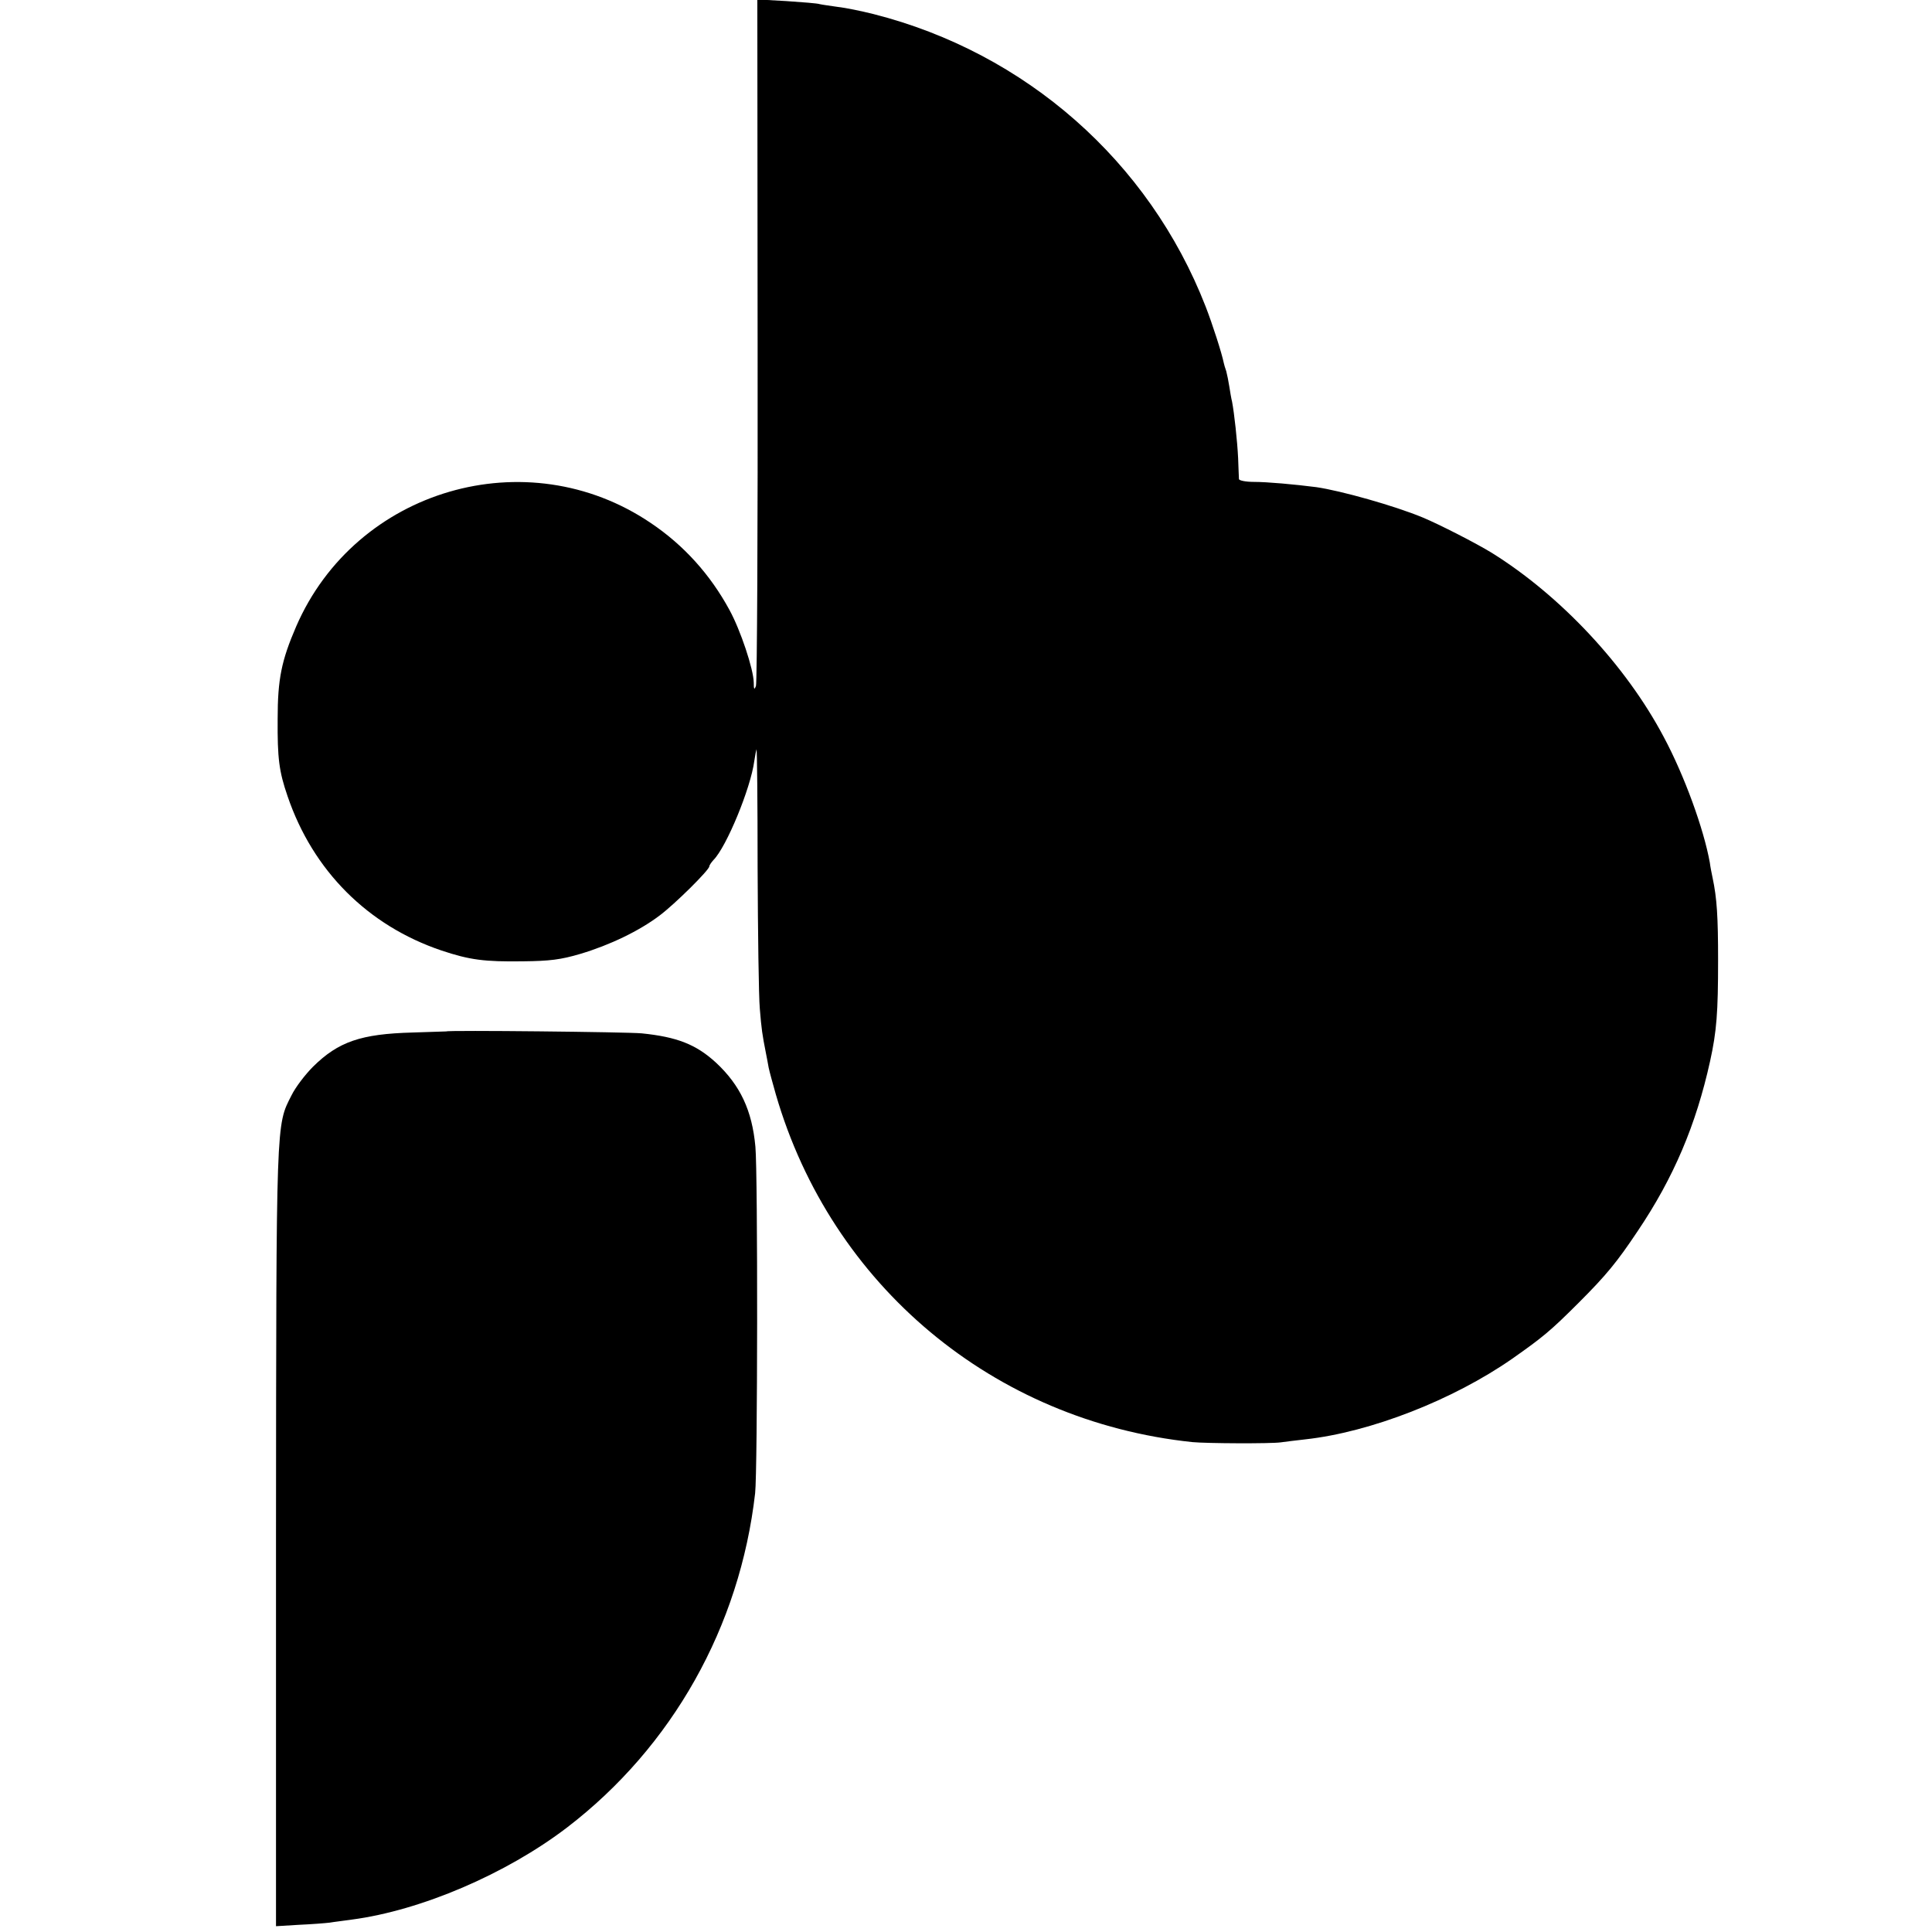 <?xml version="1.0" standalone="no"?>
<!DOCTYPE svg PUBLIC "-//W3C//DTD SVG 20010904//EN"
 "http://www.w3.org/TR/2001/REC-SVG-20010904/DTD/svg10.dtd">
<svg version="1.0" xmlns="http://www.w3.org/2000/svg"
 width="700pt" height="700pt" viewBox="0 0 700 700"
 preserveAspectRatio="xMidYMid meet">
<g transform="translate(0,700) scale(0.1,-0.1)"
fill="#000000" stroke="none">
<path d="M2745 5768 c1 -678 -2 -1242 -6 -1253 -6 -16 -8 -13 -8 12 -1 49 -48
190 -88 263 -70 129 -166 235 -285 315 -449 304 -1069 123 -1285 -375 -53
-123 -67 -190 -67 -335 -1 -143 5 -190 36 -280 92 -270 291 -469 558 -559 102
-34 155 -41 295 -39 97 1 137 6 208 27 107 32 213 83 287 139 56 42 180 165
180 178 0 4 7 14 15 23 47 47 135 260 148 359 3 21 7 40 8 42 2 2 4 -191 4
-428 1 -238 4 -468 8 -512 6 -74 9 -94 22 -160 3 -14 7 -37 10 -53 3 -15 15
-58 26 -97 201 -693 789 -1184 1509 -1260 52 -5 283 -6 320 -1 14 2 54 7 90
11 236 26 535 143 749 292 111 78 139 101 241 203 99 99 138 146 214 260 130
193 211 384 262 615 24 109 29 177 29 365 0 158 -4 225 -20 300 -3 14 -8 39
-10 55 -22 122 -92 315 -167 455 -137 259 -374 512 -623 667 -57 35 -190 103
-250 128 -101 42 -296 97 -386 110 -78 10 -177 19 -226 19 -30 0 -53 5 -54 10
0 6 -2 40 -3 76 -3 63 -14 163 -22 205 -3 11 -7 36 -10 55 -3 19 -8 44 -11 55
-4 11 -8 25 -9 30 -7 35 -41 141 -66 205 -205 526 -652 919 -1203 1059 -44 11
-102 23 -130 26 -27 4 -57 8 -65 10 -8 3 -62 7 -120 11 l-106 6 1 -1234z"/>
<path d="M1617 3263 c-1 0 -56 -2 -122 -4 -187 -5 -269 -33 -361 -124 -28 -28
-64 -75 -78 -104 -56 -110 -55 -77 -56 -1603 l0 -1407 82 5 c46 2 97 6 113 8
17 3 53 7 80 11 250 33 559 165 780 334 381 292 626 728 681 1211 9 79 10
1156 1 1255 -12 132 -55 223 -143 305 -72 66 -141 93 -269 106 -51 5 -704 12
-708 7z"/>
</g>
</svg>
